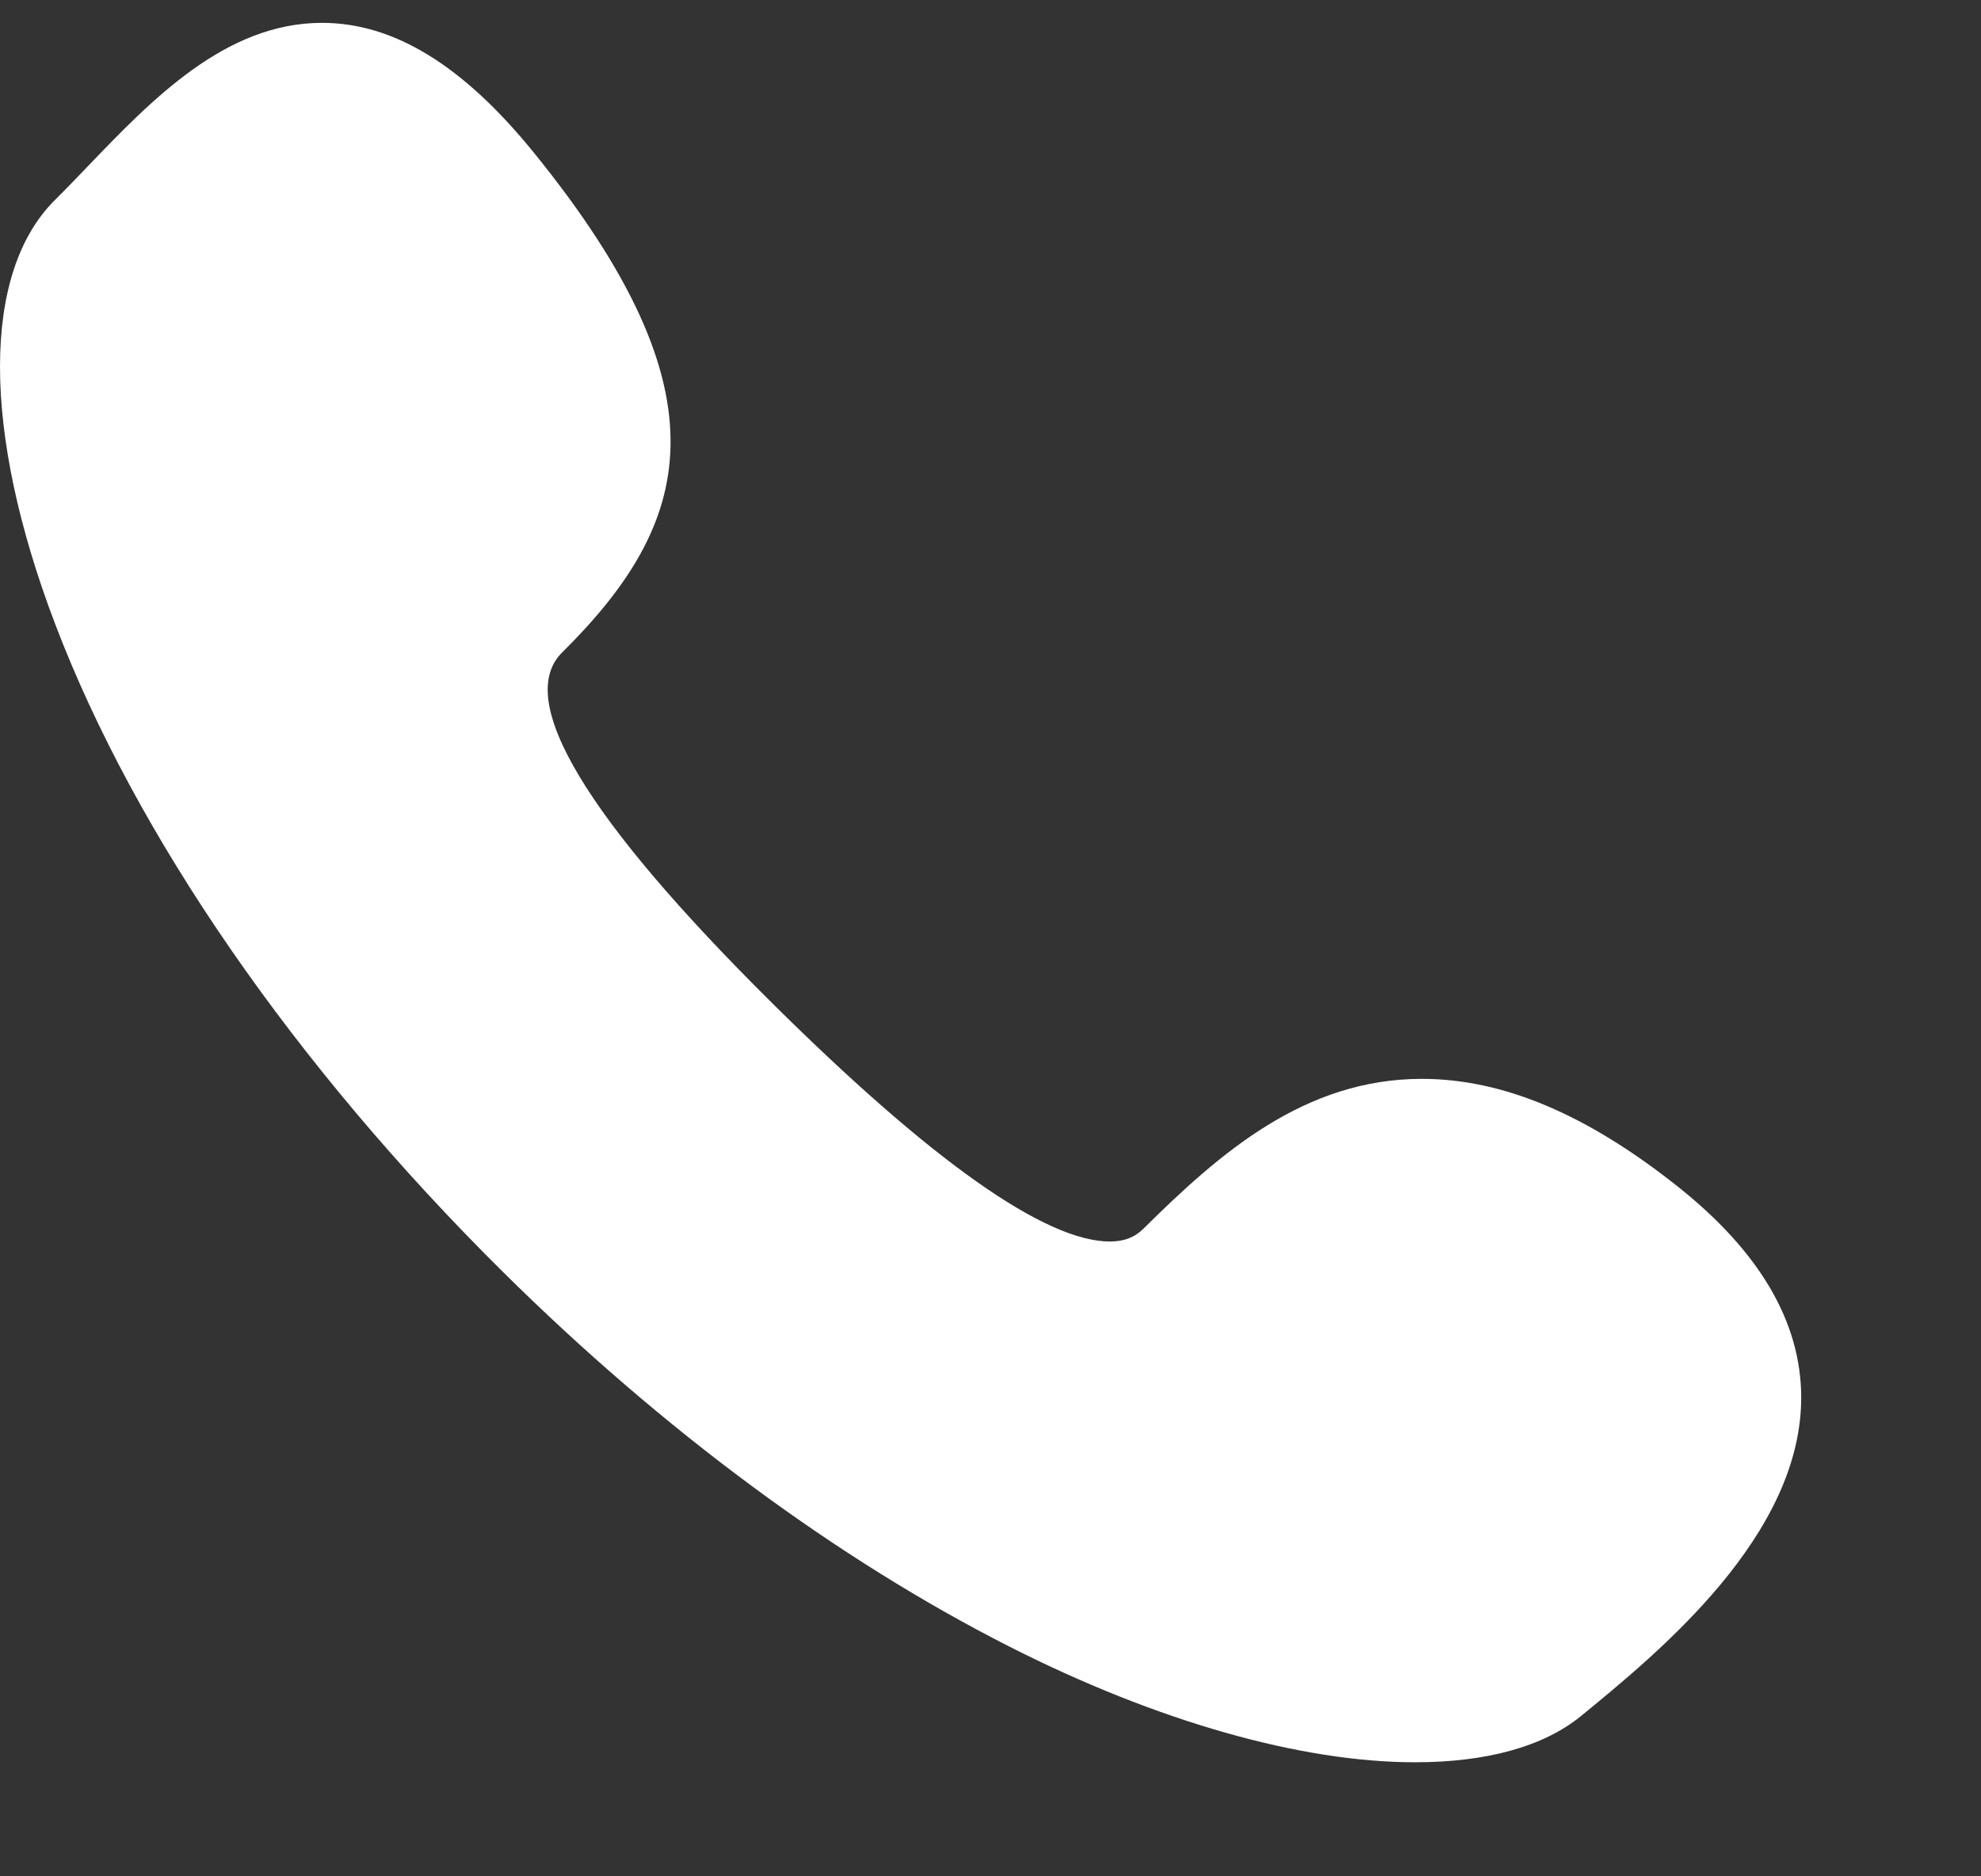 <?xml version="1.0" encoding="UTF-8"?> <svg xmlns="http://www.w3.org/2000/svg" width="76" height="72" viewBox="0 0 76 72" fill="none"><rect x="0" y="0" width="76" height="72" fill="#333333" stroke="none"/><path d="M64.395 45.554C60.885 42.758 57.665 41.399 54.551 41.399C50.047 41.399 46.804 44.239 43.867 47.149C43.53 47.484 43.121 47.64 42.581 47.64C40.107 47.64 35.754 44.569 29.643 38.511C22.454 31.384 19.736 26.852 21.564 25.039C26.518 20.13 28.065 15.208 20.48 5.856C17.764 2.506 15.107 0.877 12.357 0.877C8.649 0.877 5.829 3.816 3.342 6.409C2.912 6.857 2.506 7.281 2.108 7.675C-0.704 10.462 -0.702 16.54 2.112 23.935C5.199 32.049 11.295 40.875 19.277 48.789C25.449 54.907 32.165 59.852 38.699 63.171C44.404 66.07 49.937 67.623 54.28 67.623C54.281 67.623 54.281 67.623 54.282 67.623C56.999 67.623 59.207 67.035 60.665 65.84C63.627 63.413 69.139 58.917 69.102 53.577C69.082 50.712 67.499 48.028 64.395 45.554Z" fill="white"></path></svg> 